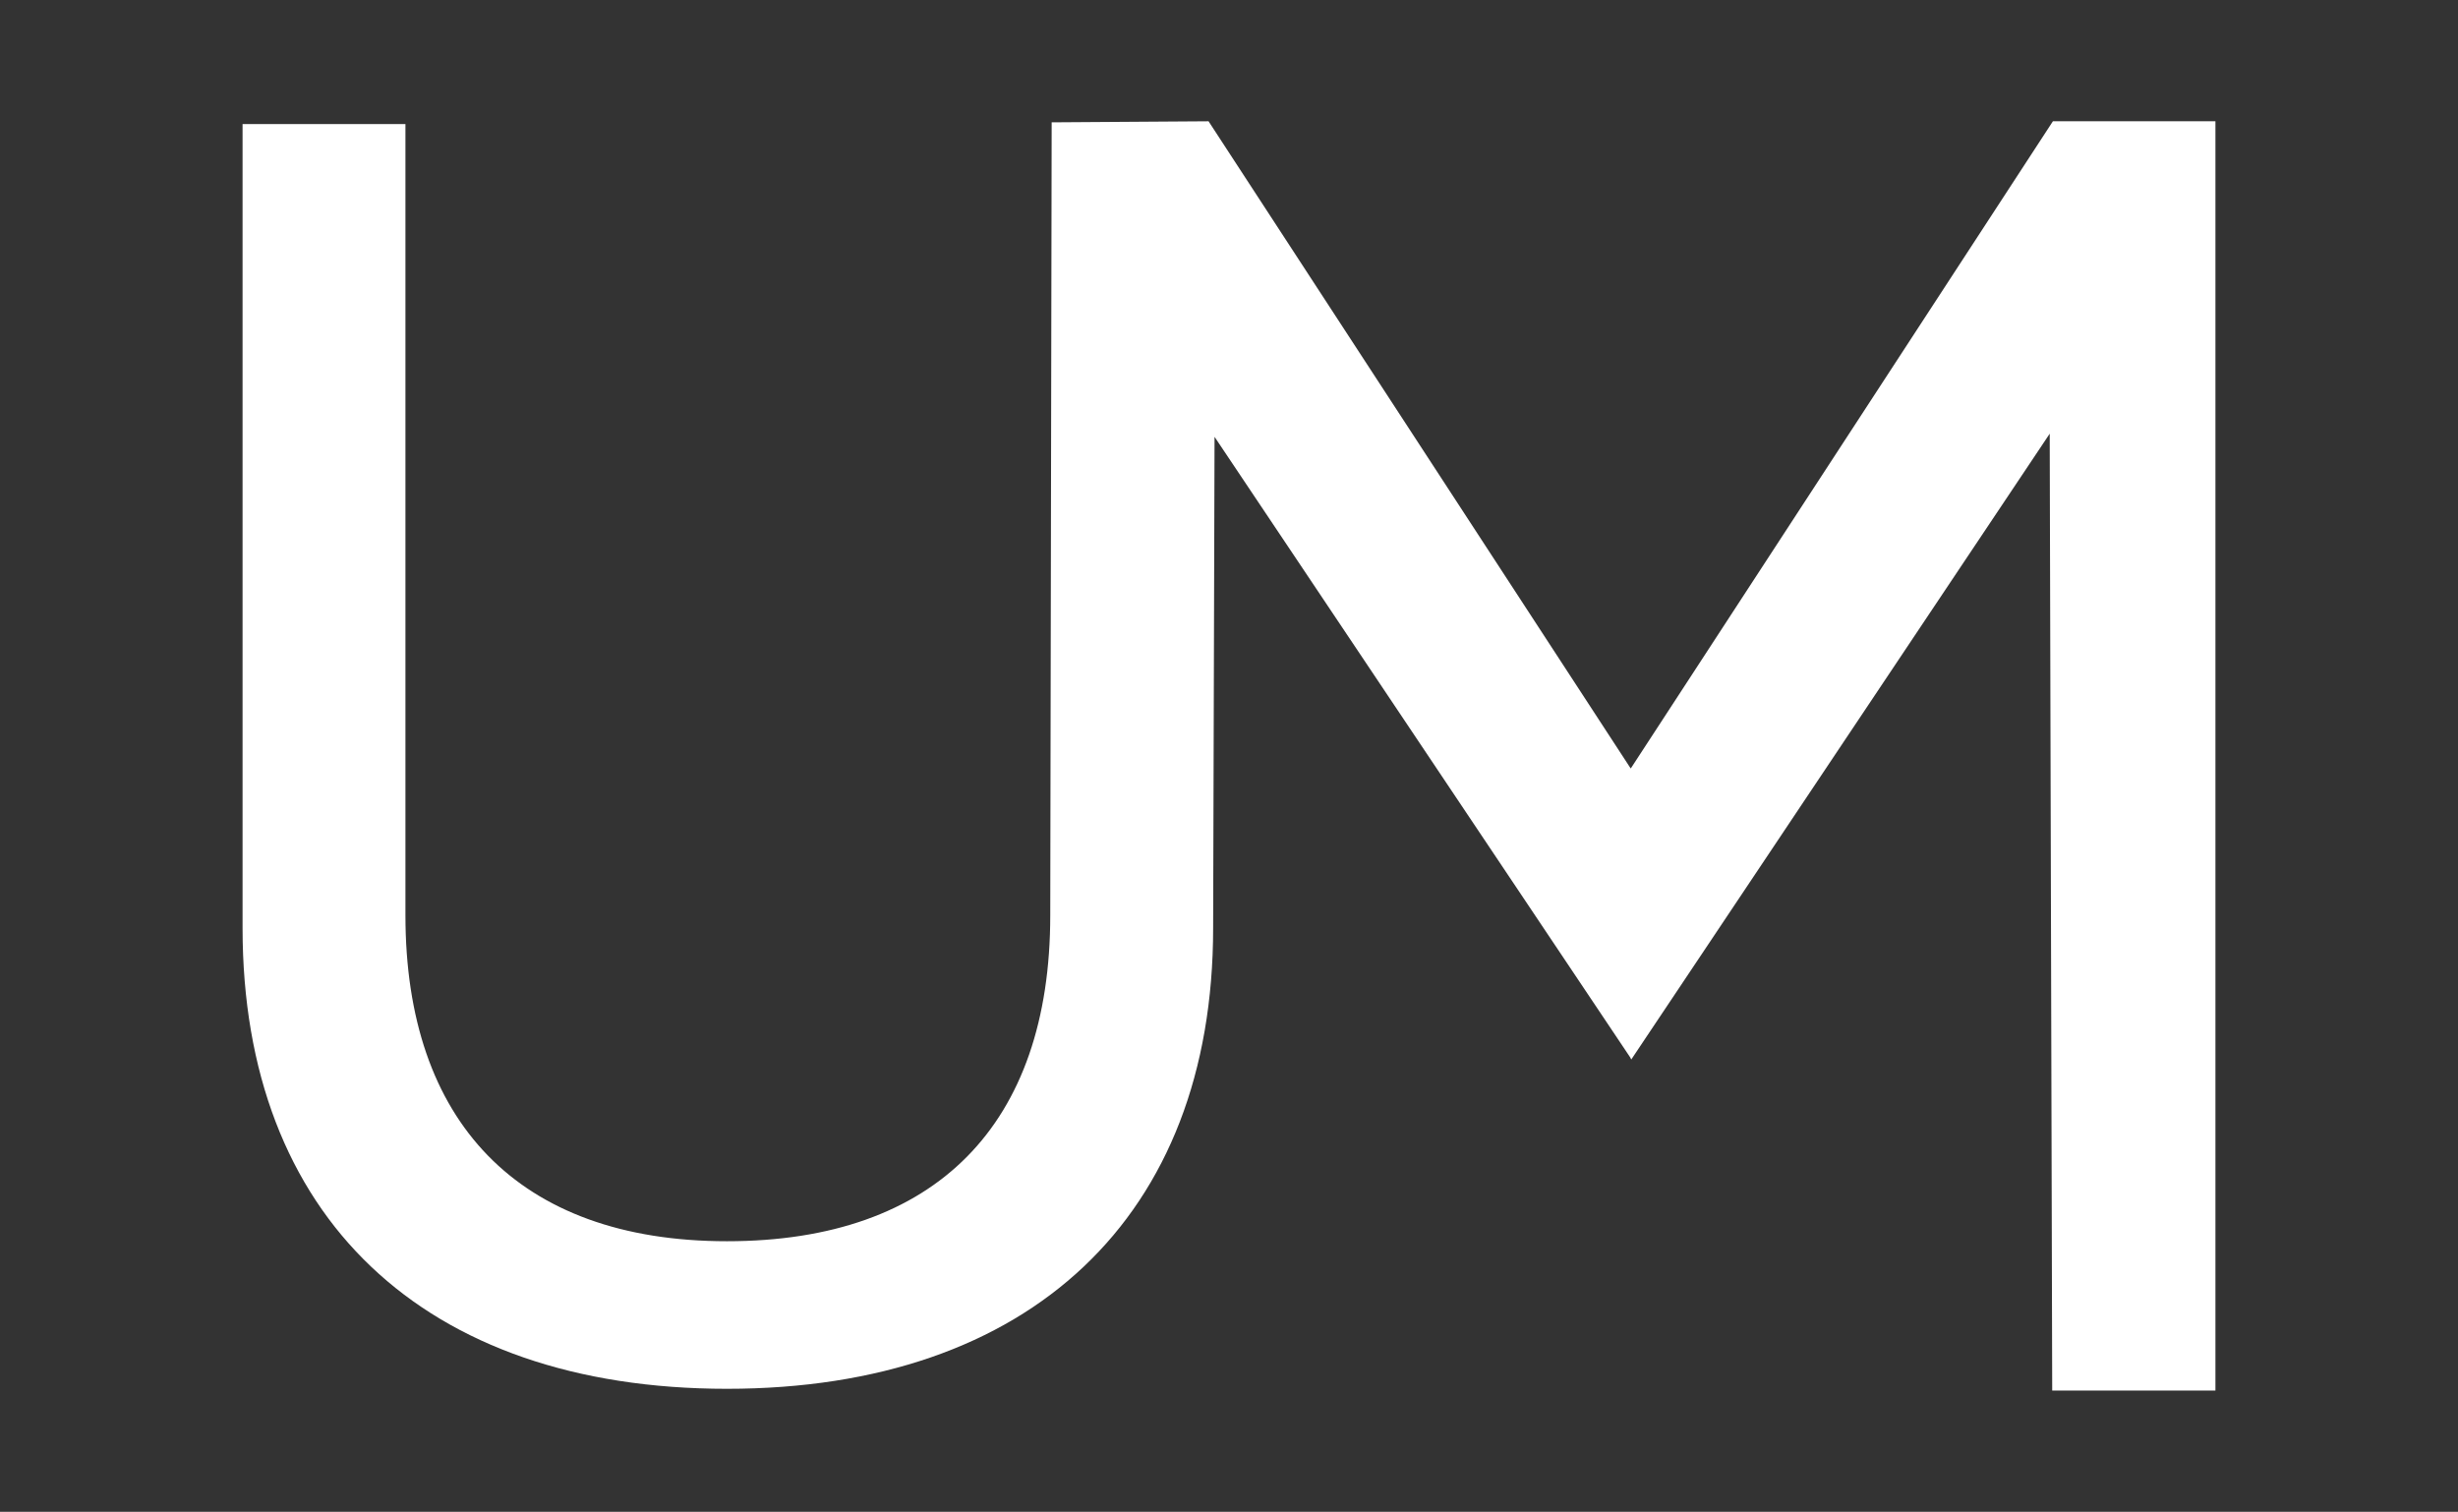 <svg width="304" height="187" viewBox="0 0 304 187" fill="none" xmlns="http://www.w3.org/2000/svg">
<rect x="0" y="0" width="304" height="187" fill="#333333" stroke="none"/>
<path d="M201.663 95.025L149.471 15L130.068 15.131L129.893 113.234C129.893 139.067 115.766 153.529 89.91 153.529C64.054 153.529 50.144 138.675 50.144 113.234V15.348H30V114.802C30 150.48 52.412 171.782 89.91 171.782C127.408 171.782 150.038 150.48 150.038 114.802L150.212 54.032L201.62 130.79L201.751 131.051L253.507 53.64V54.903L253.812 172H274V15H253.899L201.707 95.025H201.663Z" fill="white"/>
</svg>
